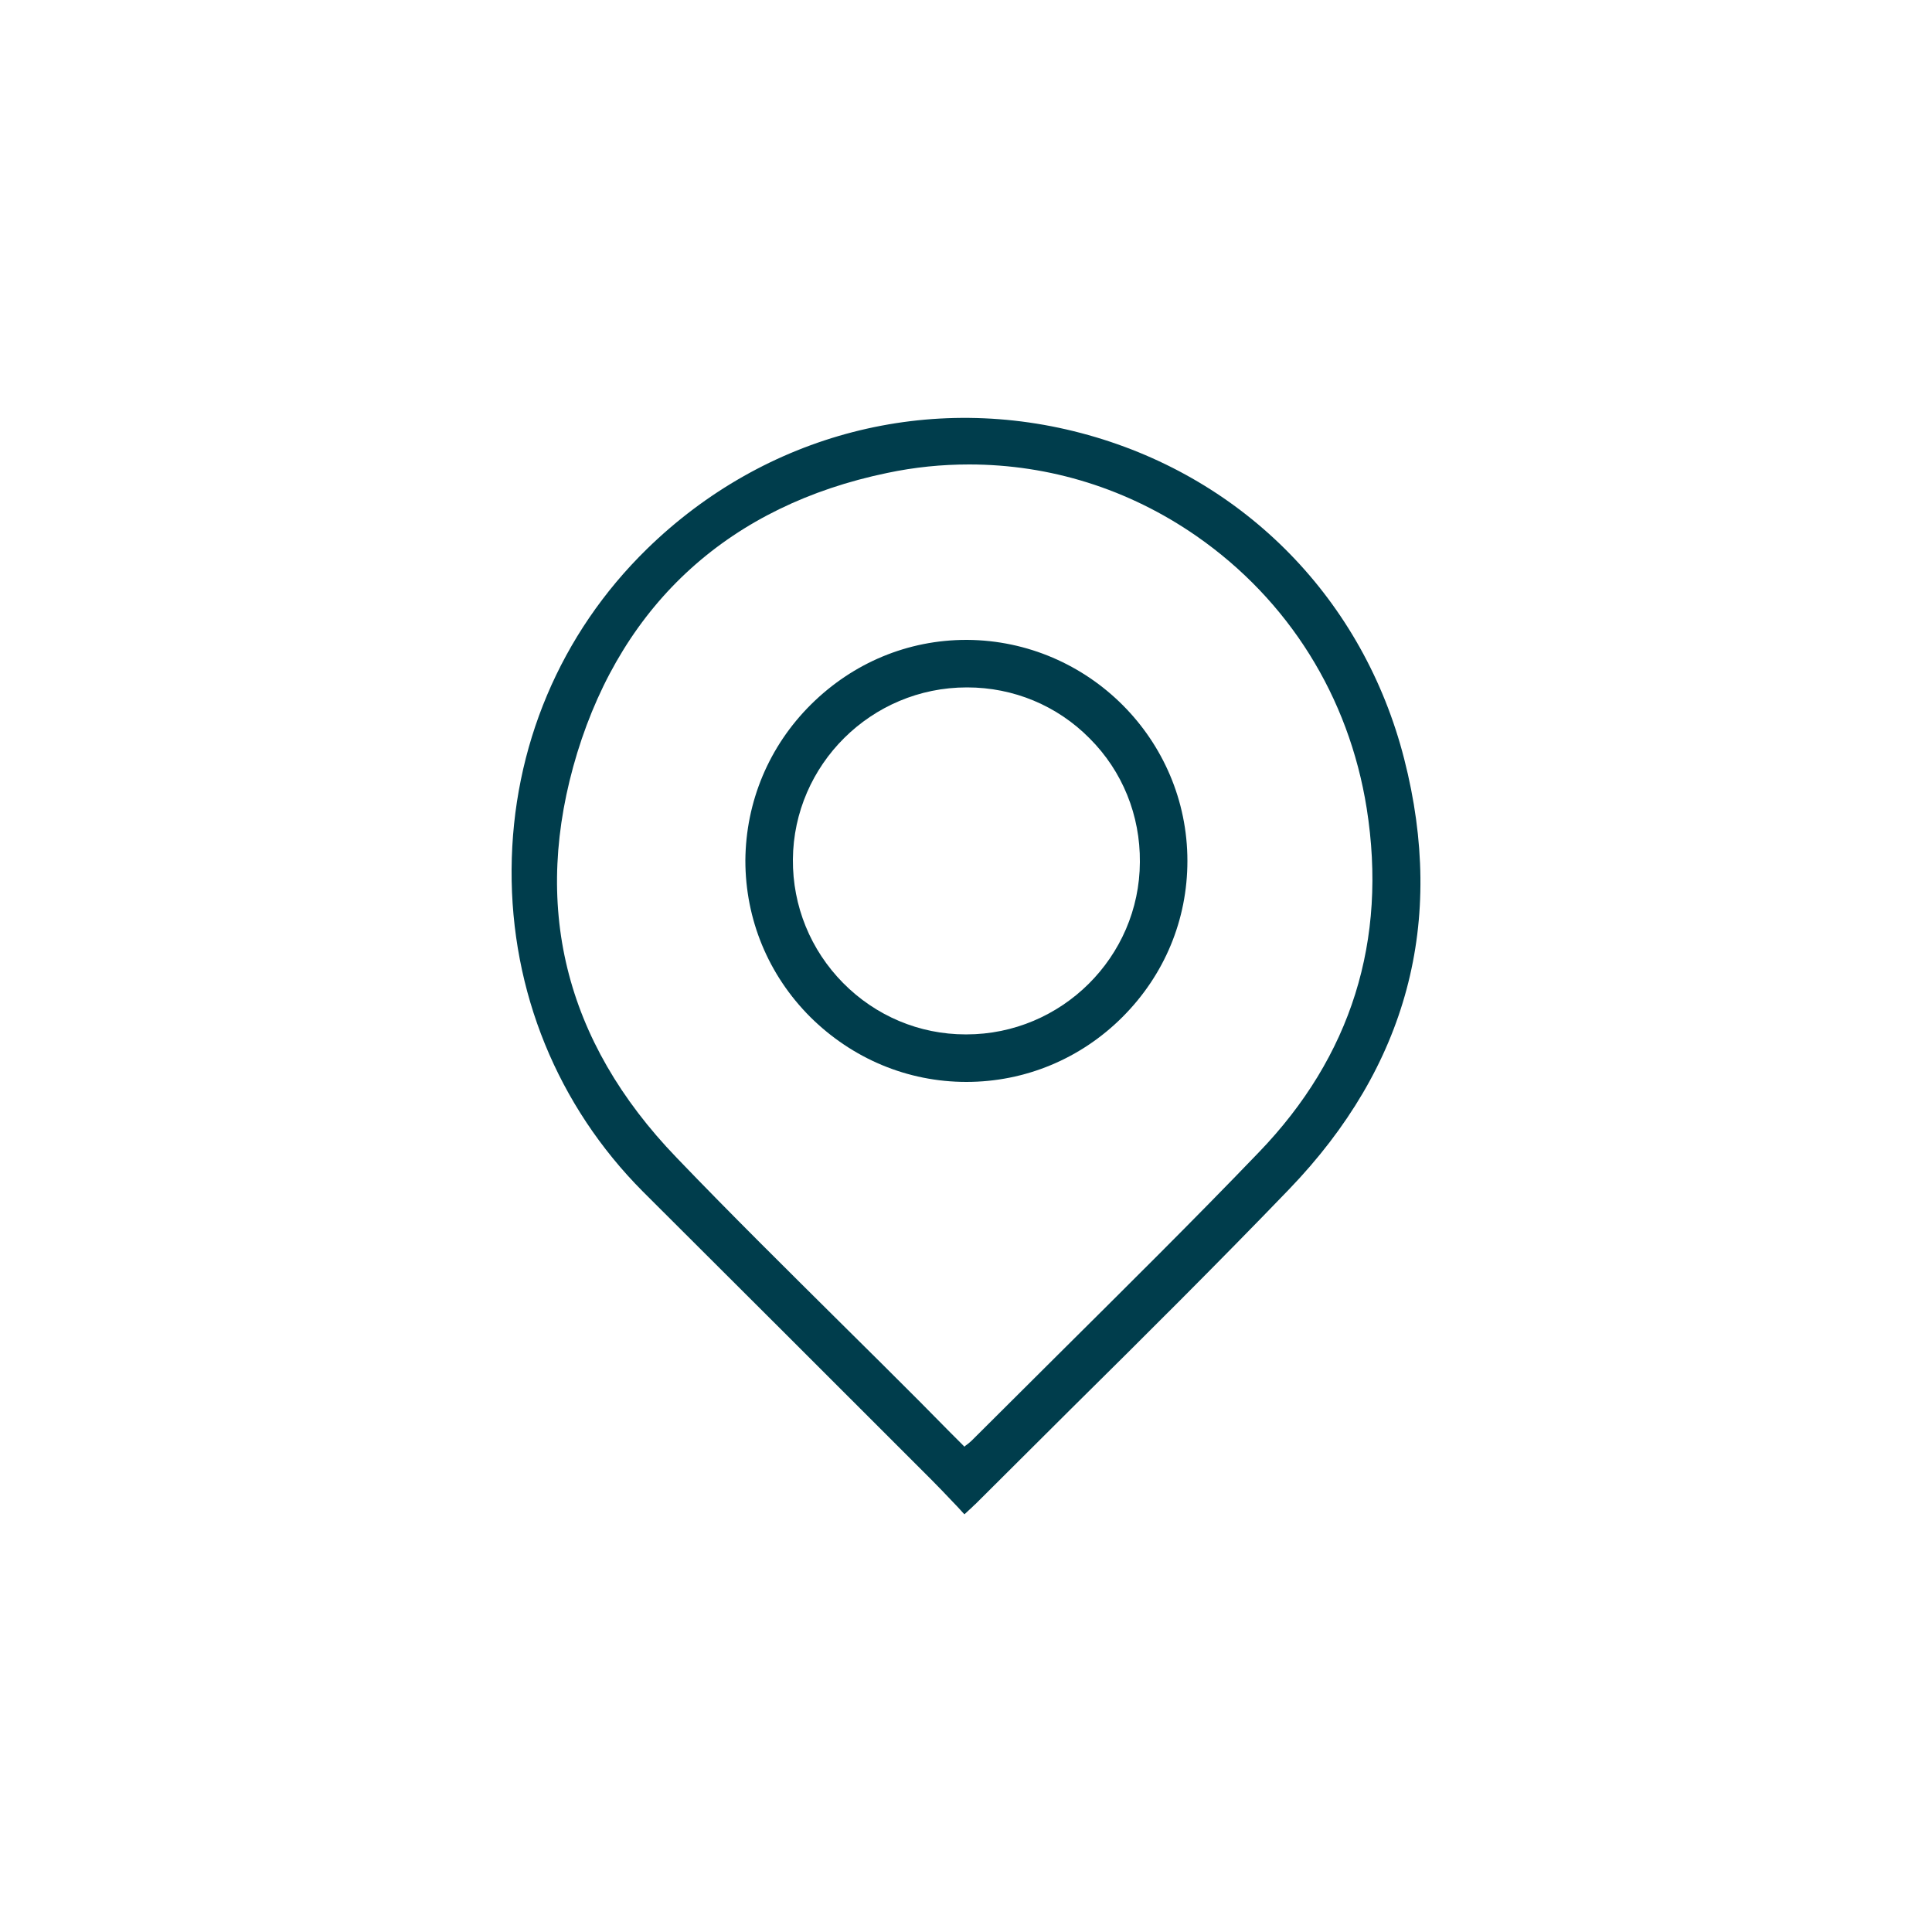 <?xml version="1.0" encoding="utf-8"?>
<!-- Generator: Adobe Illustrator 27.7.0, SVG Export Plug-In . SVG Version: 6.00 Build 0)  -->
<svg version="1.1" id="Laag_1" xmlns="http://www.w3.org/2000/svg" xmlns:xlink="http://www.w3.org/1999/xlink" x="0px" y="0px"
	 viewBox="0 0 500 500" style="enable-background:new 0 0 500 500;" xml:space="preserve">
<style type="text/css">
	.st0{fill:#003D4C;}
</style>
<path class="st0" d="M241.1,383c1.8,1.8,3.6,3.7,5.5,5.7c0.9,0.9,1.8,1.9,2.7,2.9l0.3,0.3l1.4-1.3c0.6-0.5,1-1,1.5-1.4
	c8.2-8.2,16.7-16.6,24.8-24.7c18.6-18.4,37.8-37.5,56.3-56.7c30.6-31.8,40.6-69.2,29.8-111.4c-10.5-41.1-41.1-72.4-81.7-83.8
	c-40.9-11.5-83.7-0.4-114.3,29.5c-22.4,21.9-34.8,51.3-35,82.9c-0.2,31.6,11.9,61.2,34,83.4C191.3,333.2,216.2,358.1,241.1,383
	L241.1,383z M149.4,194.8c12-39,39.7-64,80.2-72.4c7.1-1.5,14.1-2.2,21.2-2.2c20.9,0,41.2,6.3,58.8,18.5
	c23.9,16.6,39.5,41.6,44.1,70.5c5.4,34.2-4,64.2-27.9,89c-17,17.7-34.7,35.2-51.8,52.2c-7.5,7.5-15,14.9-22.5,22.4
	c-0.4,0.4-0.8,0.7-1.3,1.1c-0.2,0.1-0.4,0.3-0.6,0.5l-3.6-3.6c-2.7-2.7-5.3-5.4-7.9-8c-6.6-6.6-13.2-13.2-19.9-19.8
	c-14.2-14.1-29-28.7-43.1-43.4C146,269.4,137.4,234.1,149.4,194.8L149.4,194.8z"/>
<path class="st0" d="M250.1,280L250.1,280c15.2,0,29.6-6,40.4-16.8c10.9-10.9,16.8-25.2,16.8-40.4c0-31.4-25.6-57-57-57.2
	c-0.1,0-0.2,0-0.2,0c-15.1,0-29.3,5.9-40.2,16.7c-10.9,10.8-16.9,25.2-17,40.4c0,15.2,5.9,29.6,16.8,40.5
	C220.6,274,234.9,280,250.1,280L250.1,280z M250.2,177.9h0.1c12,0,23.3,4.7,31.7,13.2c8.5,8.5,13.1,19.9,13,32
	c-0.1,24.6-20.3,44.6-44.9,44.6c-0.1,0-0.1,0-0.2,0c-12,0-23.3-4.8-31.7-13.3c-8.4-8.5-13.1-19.9-13-32
	C205.4,197.9,225.5,177.9,250.2,177.9L250.2,177.9z"/>
</svg>
